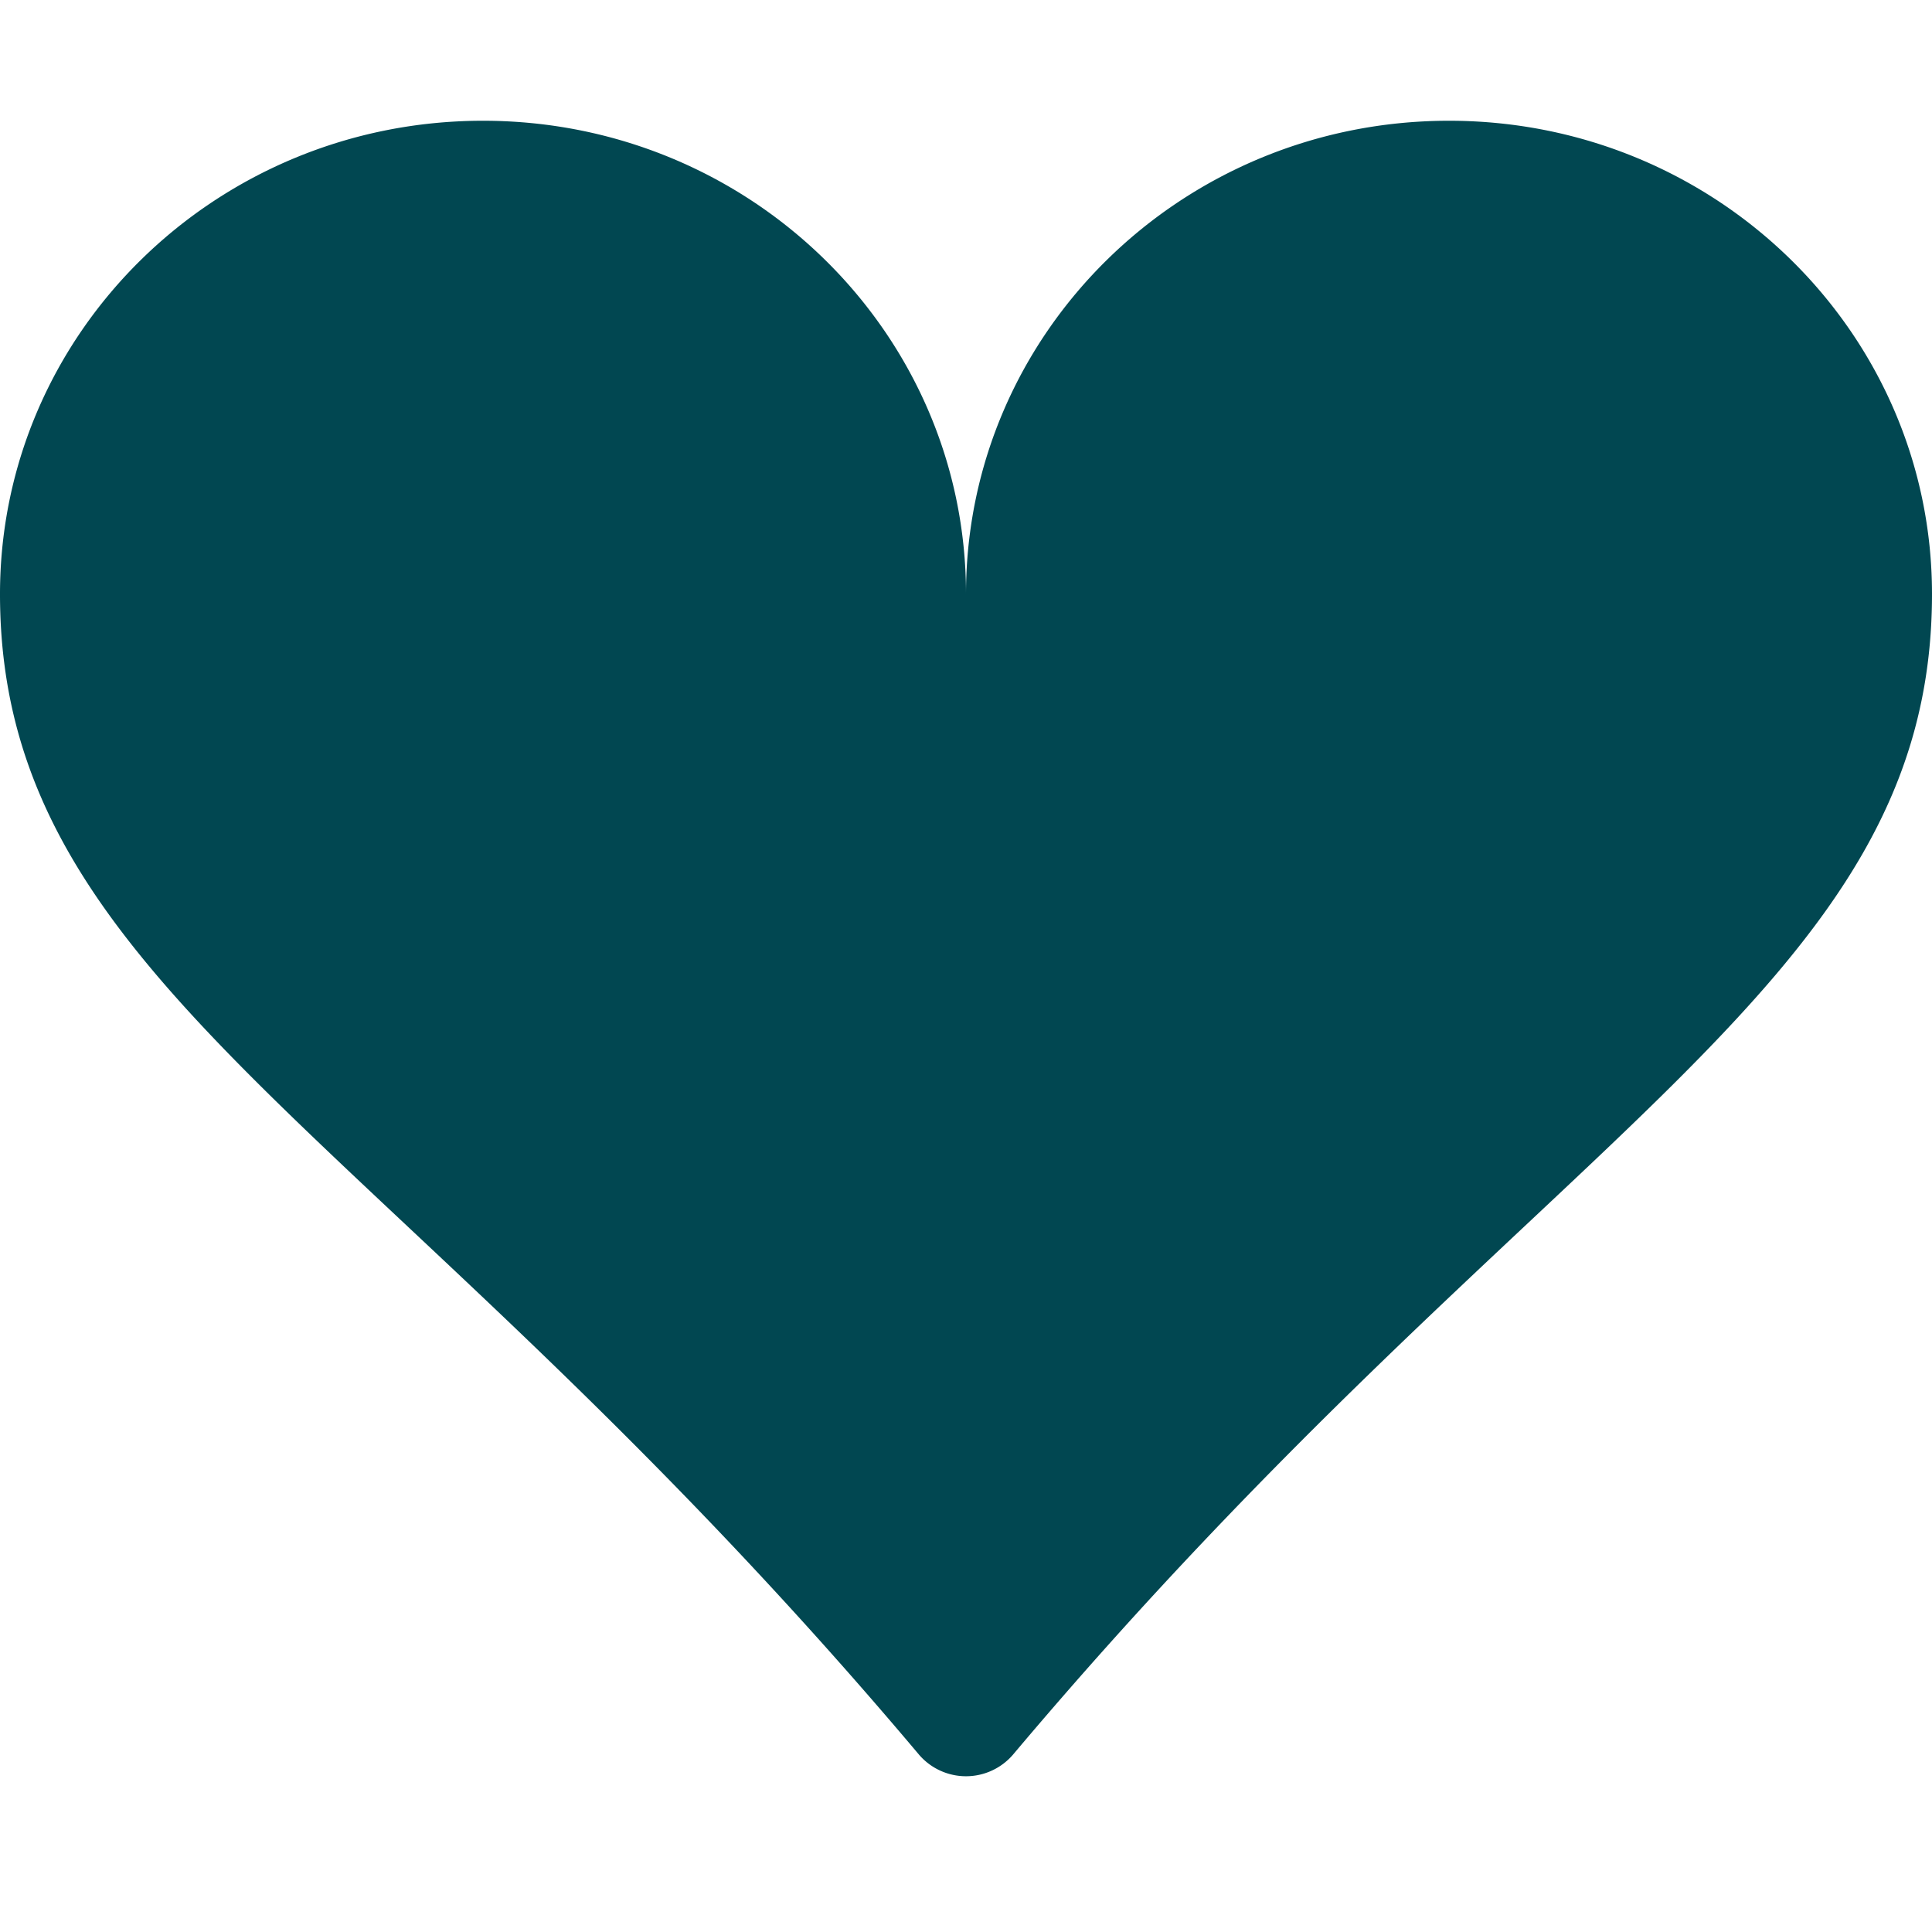 <svg xmlns="http://www.w3.org/2000/svg" width="16" height="16" fill="#014751" class="bi bi-suit-heart-fill" viewBox="0 0 16 16">
  <path d="M4 1c2.21 0 4 1.755 4 3.92C8 2.755 9.79 1 12 1s4 1.755 4 3.92c0 3.263-3.234 4.414-7.608 9.608a.513.513 0 0 1-.784 0C3.234 9.334 0 8.183 0 4.92 0 2.755 1.79 1 4 1z"/>
</svg>